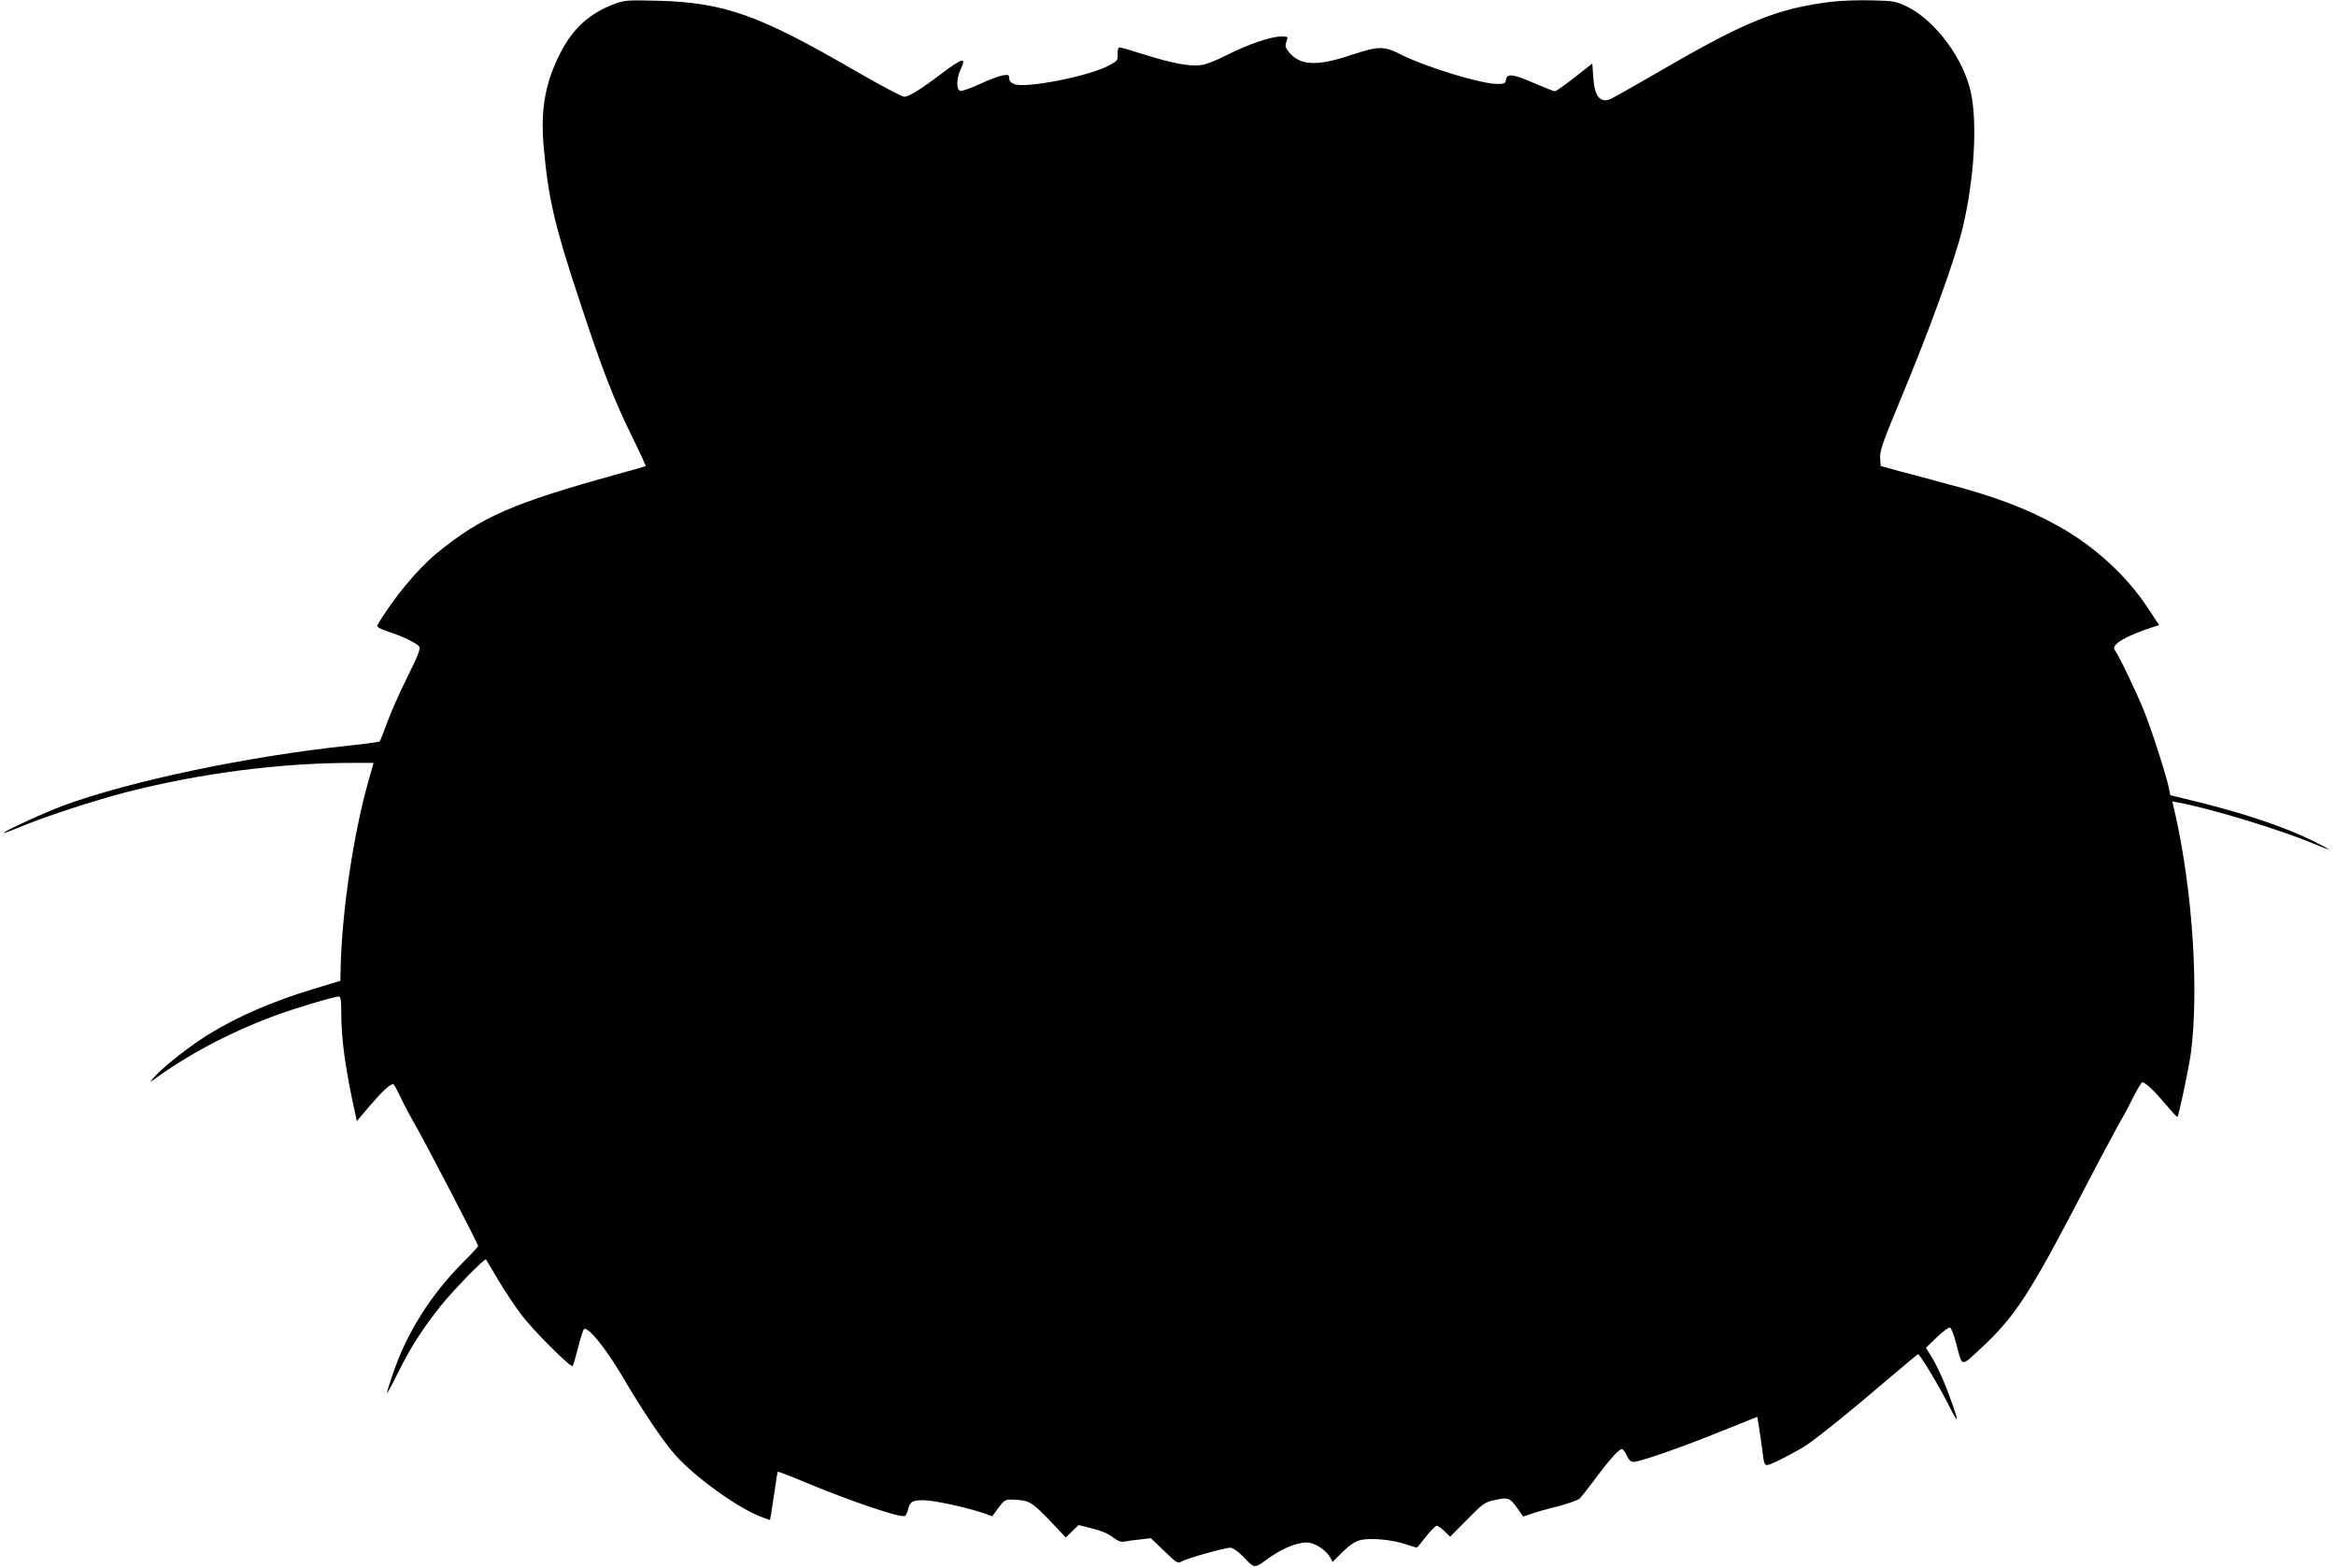 <svg version="1.0" xmlns="http://www.w3.org/2000/svg"
 width="1280pt" height="859pt" viewBox="0 0 1280 859"
 preserveAspectRatio="xMidYMid meet"><g transform="translate(0,859) scale(0.1,-0.1)"
fill="#000000" stroke="none">
<path d="M3363 8567 c-134 -52 -222 -131 -291 -264 -84 -163 -111 -311 -93
-516 25 -281 59 -430 194 -837 130 -395 188 -543 293 -758 42 -85 74 -155 72
-156 -2 -1 -73 -22 -158 -45 -571 -158 -741 -232 -984 -430 -106 -86 -244
-252 -329 -398 -5 -7 16 -19 60 -34 79 -25 154 -62 170 -81 9 -10 -6 -49 -65
-168 -43 -85 -92 -198 -111 -250 -19 -52 -37 -98 -40 -102 -3 -3 -78 -14 -166
-23 -554 -58 -1206 -195 -1571 -330 -102 -38 -324 -140 -324 -149 0 -3 37 11
83 30 123 53 412 148 587 193 400 103 843 161 1241 161 l116 0 -29 -102 c-81
-289 -142 -697 -151 -1003 l-2 -89 -145 -44 c-220 -66 -412 -149 -568 -244
-99 -60 -240 -169 -297 -229 -30 -32 -38 -44 -20 -30 188 139 417 261 668 355
102 38 328 106 353 106 11 0 14 -19 14 -93 0 -142 23 -308 78 -556 l7 -34 73
86 c64 75 109 117 127 117 3 0 20 -30 38 -68 17 -37 53 -105 80 -152 56 -96
347 -656 347 -667 0 -4 -39 -46 -86 -93 -172 -173 -303 -380 -378 -598 -20
-57 -36 -109 -36 -115 0 -6 27 43 59 108 69 140 137 246 232 365 67 85 245
268 252 259 1 -2 32 -52 67 -112 35 -59 92 -145 127 -191 62 -83 271 -292 281
-281 3 3 15 45 28 95 12 49 27 97 32 105 15 28 117 -95 212 -256 112 -191 226
-360 291 -432 112 -126 354 -298 480 -342 l38 -14 6 32 c3 18 12 76 20 131 7
54 15 100 17 102 2 2 67 -23 143 -55 265 -110 532 -200 554 -187 5 3 12 18 16
33 11 46 23 53 87 53 55 0 242 -41 334 -73 l41 -15 34 47 c34 44 37 46 83 44
83 -3 98 -11 194 -110 l92 -97 35 34 35 34 76 -19 c48 -12 90 -30 112 -48 26
-20 44 -27 62 -24 14 3 52 9 86 12 l60 7 73 -70 c68 -66 75 -70 95 -58 25 16
237 76 268 76 12 0 39 -19 63 -42 73 -76 64 -75 147 -15 83 59 171 92 224 84
39 -7 95 -46 113 -81 l13 -24 54 54 c37 36 67 57 96 65 54 14 173 4 250 -22
32 -10 59 -19 61 -19 2 0 25 27 50 60 26 33 52 60 59 60 7 0 26 -13 43 -30
l31 -30 93 94 c82 84 99 96 143 105 92 20 88 22 163 -87 2 -2 20 4 41 12 22 8
86 27 144 41 58 15 113 34 124 43 10 9 43 51 74 92 82 112 142 180 158 180 7
0 20 -16 28 -35 11 -25 21 -35 37 -35 34 0 265 80 483 169 l195 78 10 -61 c5
-34 13 -83 16 -111 11 -92 13 -97 38 -90 35 11 158 75 207 108 65 44 250 193
440 356 91 77 167 141 170 141 10 0 116 -176 168 -279 57 -115 59 -99 4 49
-34 94 -73 178 -110 235 l-19 30 60 58 c33 32 66 56 72 53 7 -2 22 -42 34 -88
35 -132 23 -129 135 -26 186 173 267 297 546 833 97 187 192 364 209 394 18
30 53 94 77 143 24 48 48 88 53 88 16 0 66 -47 126 -119 33 -39 62 -71 66 -71
6 0 63 269 74 351 44 341 10 874 -83 1296 l-19 82 31 -6 c174 -31 564 -150
744 -226 45 -19 82 -33 82 -31 0 2 -35 21 -77 42 -156 78 -373 152 -644 219
l-147 36 -7 36 c-12 62 -93 317 -136 423 -40 101 -141 311 -161 336 -24 29 61
79 215 128 l28 9 -63 95 c-115 176 -296 341 -494 450 -170 94 -346 161 -614
231 -85 23 -200 54 -255 68 l-100 28 -3 44 c-2 37 14 85 103 299 167 399 307
786 349 960 63 264 82 567 46 740 -38 185 -194 396 -347 472 -64 31 -74 33
-192 36 -69 2 -168 -1 -220 -7 -299 -36 -474 -106 -944 -380 -142 -82 -267
-153 -278 -156 -54 -18 -82 20 -89 123 l-5 74 -97 -76 c-53 -42 -102 -76 -108
-76 -7 0 -59 21 -117 46 -113 49 -146 53 -151 17 -3 -20 -9 -23 -47 -23 -90 0
-388 91 -528 161 -94 48 -123 47 -272 -2 -193 -65 -287 -59 -347 22 -15 20
-17 30 -9 52 10 27 10 27 -30 27 -55 0 -186 -45 -299 -103 -55 -28 -113 -51
-141 -54 -63 -7 -156 10 -305 57 -69 22 -131 40 -138 40 -9 0 -13 -13 -12 -37
1 -35 -1 -38 -56 -66 -118 -58 -448 -122 -510 -98 -19 7 -28 18 -28 32 0 19
-4 21 -35 16 -20 -3 -76 -24 -125 -47 -50 -23 -98 -40 -108 -38 -23 5 -22 70
3 121 32 67 8 60 -116 -34 -106 -80 -169 -119 -195 -119 -12 0 -132 64 -266
141 -530 308 -719 375 -1083 385 -171 4 -183 3 -242 -19z"/>
</g>
</svg>
